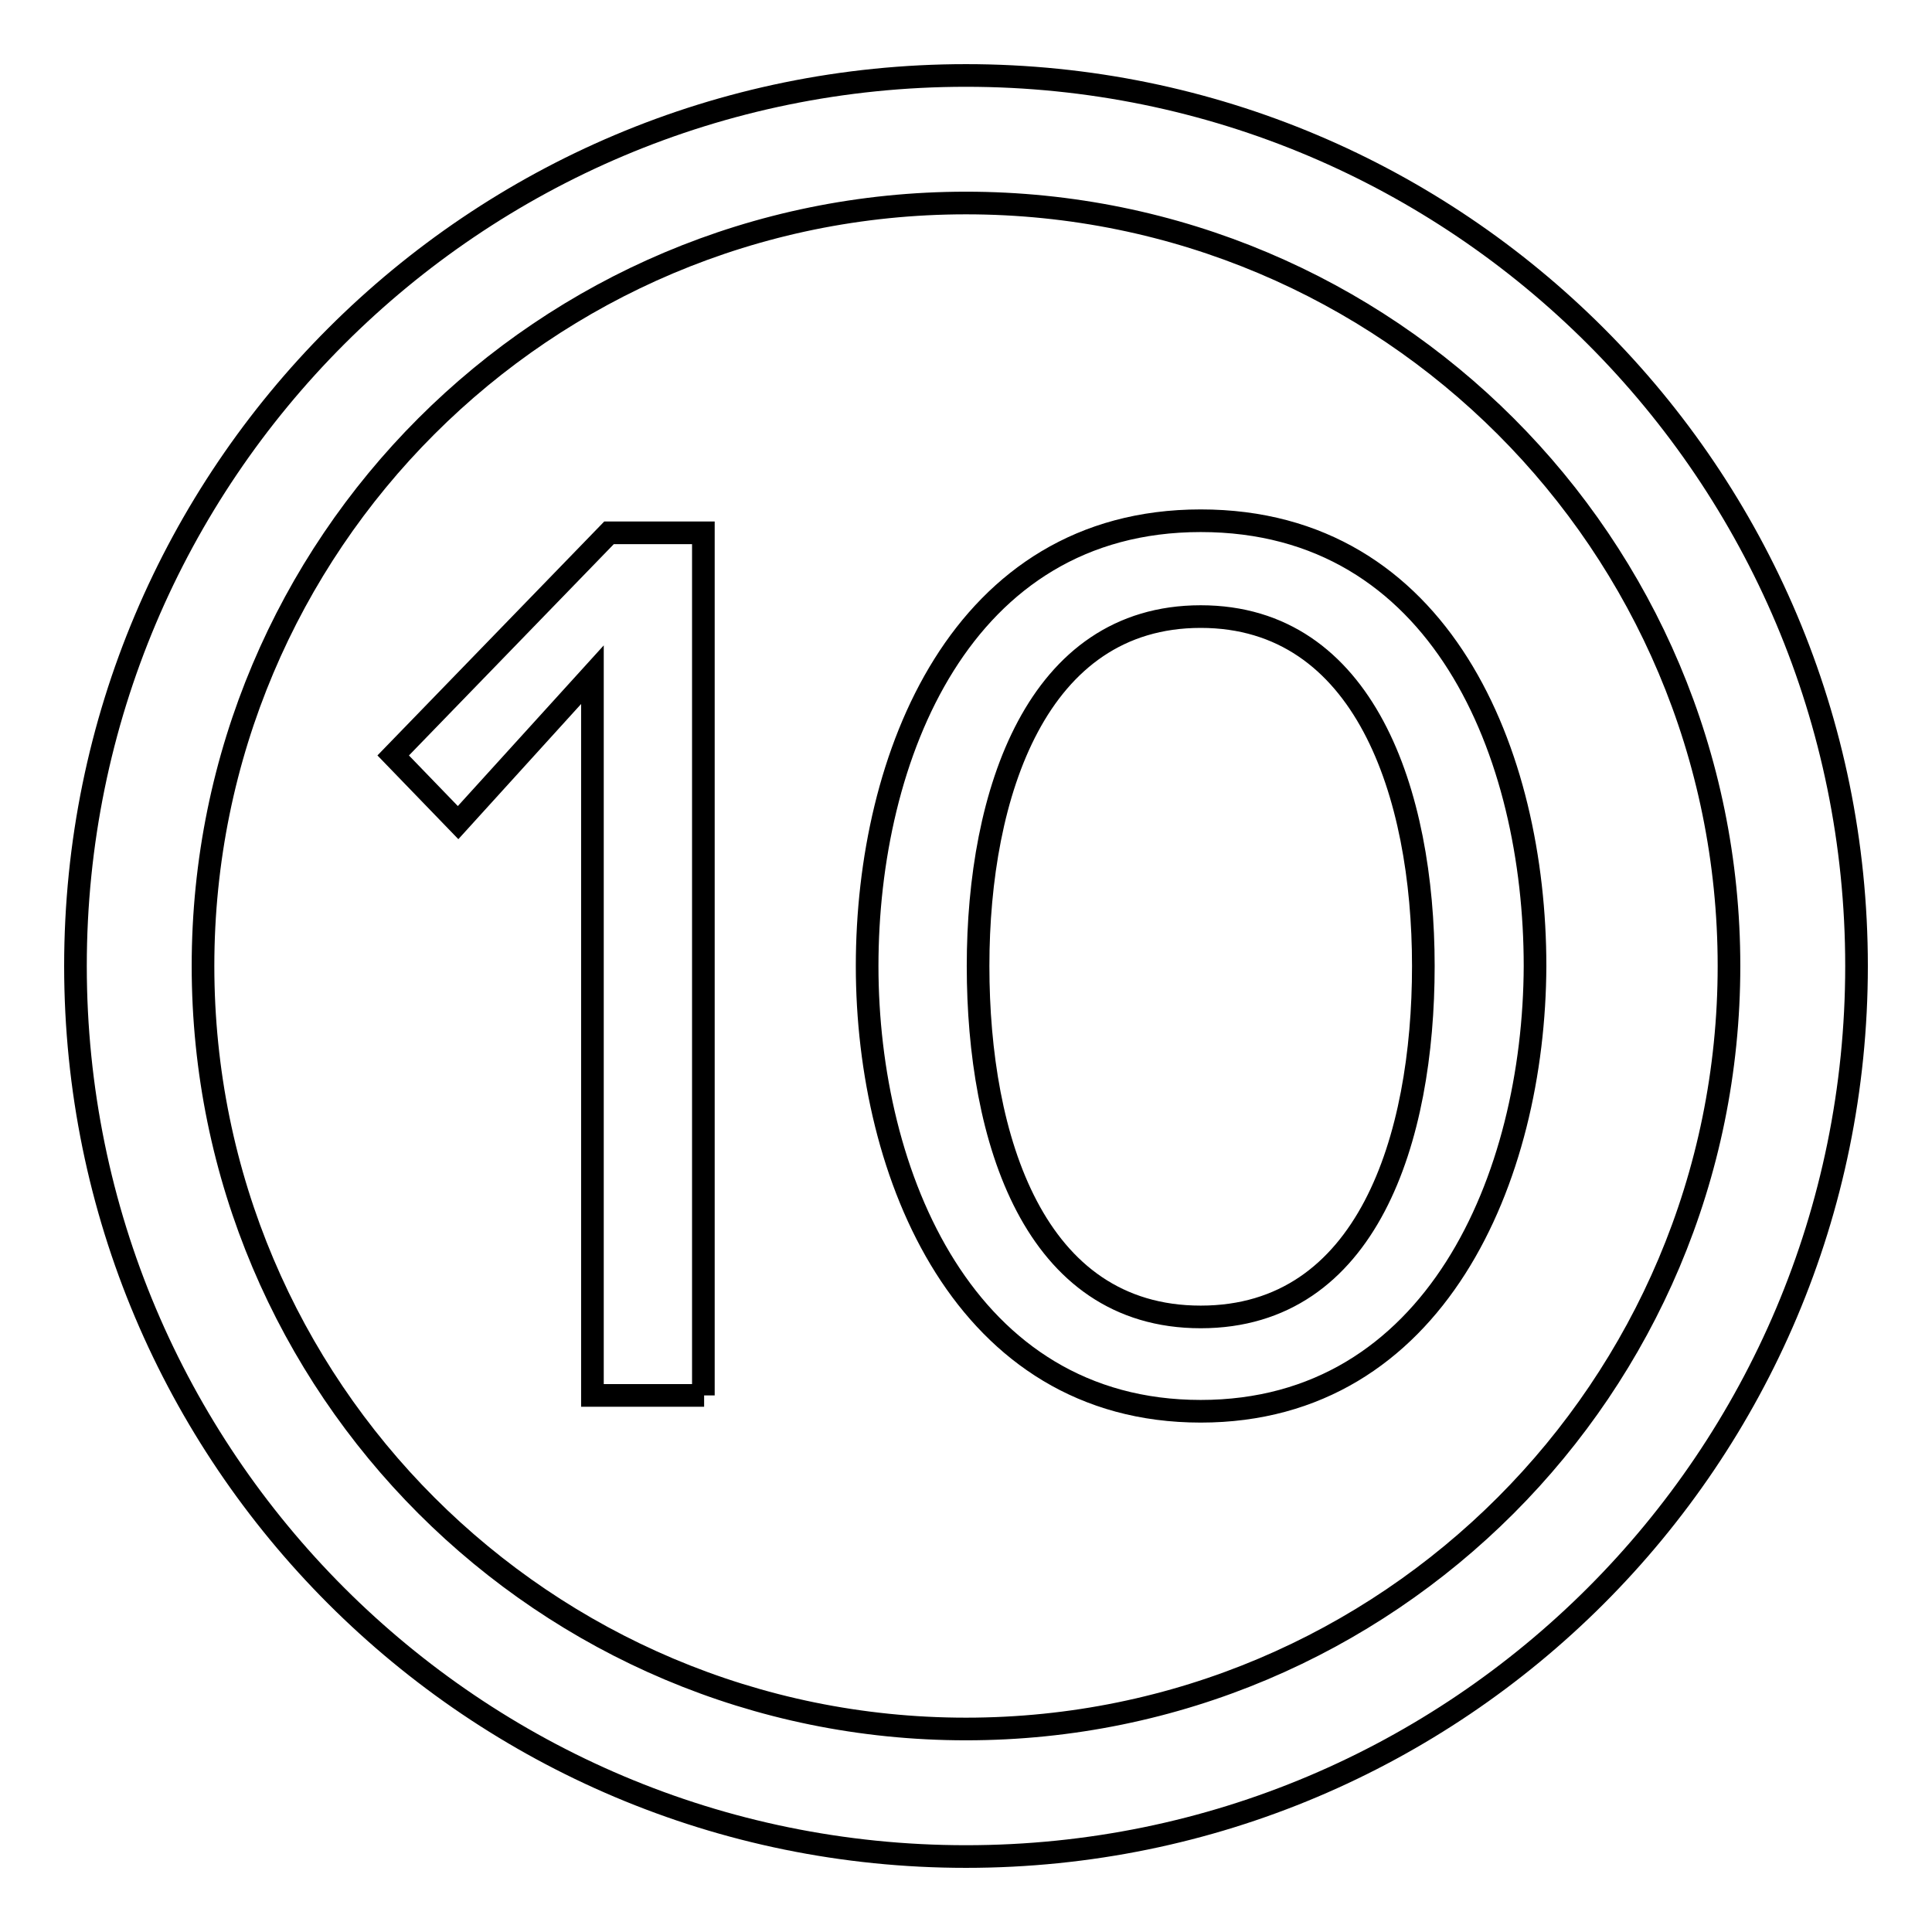 <?xml version="1.0" encoding="utf-8"?>
<!-- Svg Vector Icons : http://www.onlinewebfonts.com/icon -->
<!DOCTYPE svg PUBLIC "-//W3C//DTD SVG 1.1//EN" "http://www.w3.org/Graphics/SVG/1.1/DTD/svg11.dtd">
<svg version="1.1" xmlns="http://www.w3.org/2000/svg" xmlns:xlink="http://www.w3.org/1999/xlink" x="0px" y="0px" viewBox="0 0 256 256" enable-background="new 0 0 256 256" xml:space="preserve">
<g> <path stroke-width="3" fill-opacity="0" stroke="#000000"  d="M128,10c65.2,0,118,52.8,118,118c0,65.2-52.8,118-118,118c-65.2,0-118-52.8-118-118C10,62.8,62.8,10,128,10 z M128,26.9C72.1,26.9,26.9,72.1,26.9,128c0,55.9,45.3,101.1,101.1,101.1c55.9,0,101.1-45.3,101.1-101.1 C229.1,72.1,183.9,26.9,128,26.9z"/> <path stroke-width="3" fill-opacity="0" stroke="#000000"  d="M93.3,184.9H78.5V89.4L60.7,109l-8.6-8.9l28.6-29.5h12.5V184.9L93.3,184.9z M159.1,187 c-31.3,0-44.2-31.3-44.2-59c0-27.7,12.4-59,44.2-59c31.9,0,44.3,31,44.3,59C203.3,156,190.2,187,159.1,187z M159.1,81.7 c-21.7,0-29.5,23.4-29.5,46.3c0,22.9,7.4,46.5,29.5,46.5s29.5-23.6,29.5-46.5C188.6,105.1,180.8,81.7,159.1,81.7z"/></g>
</svg>